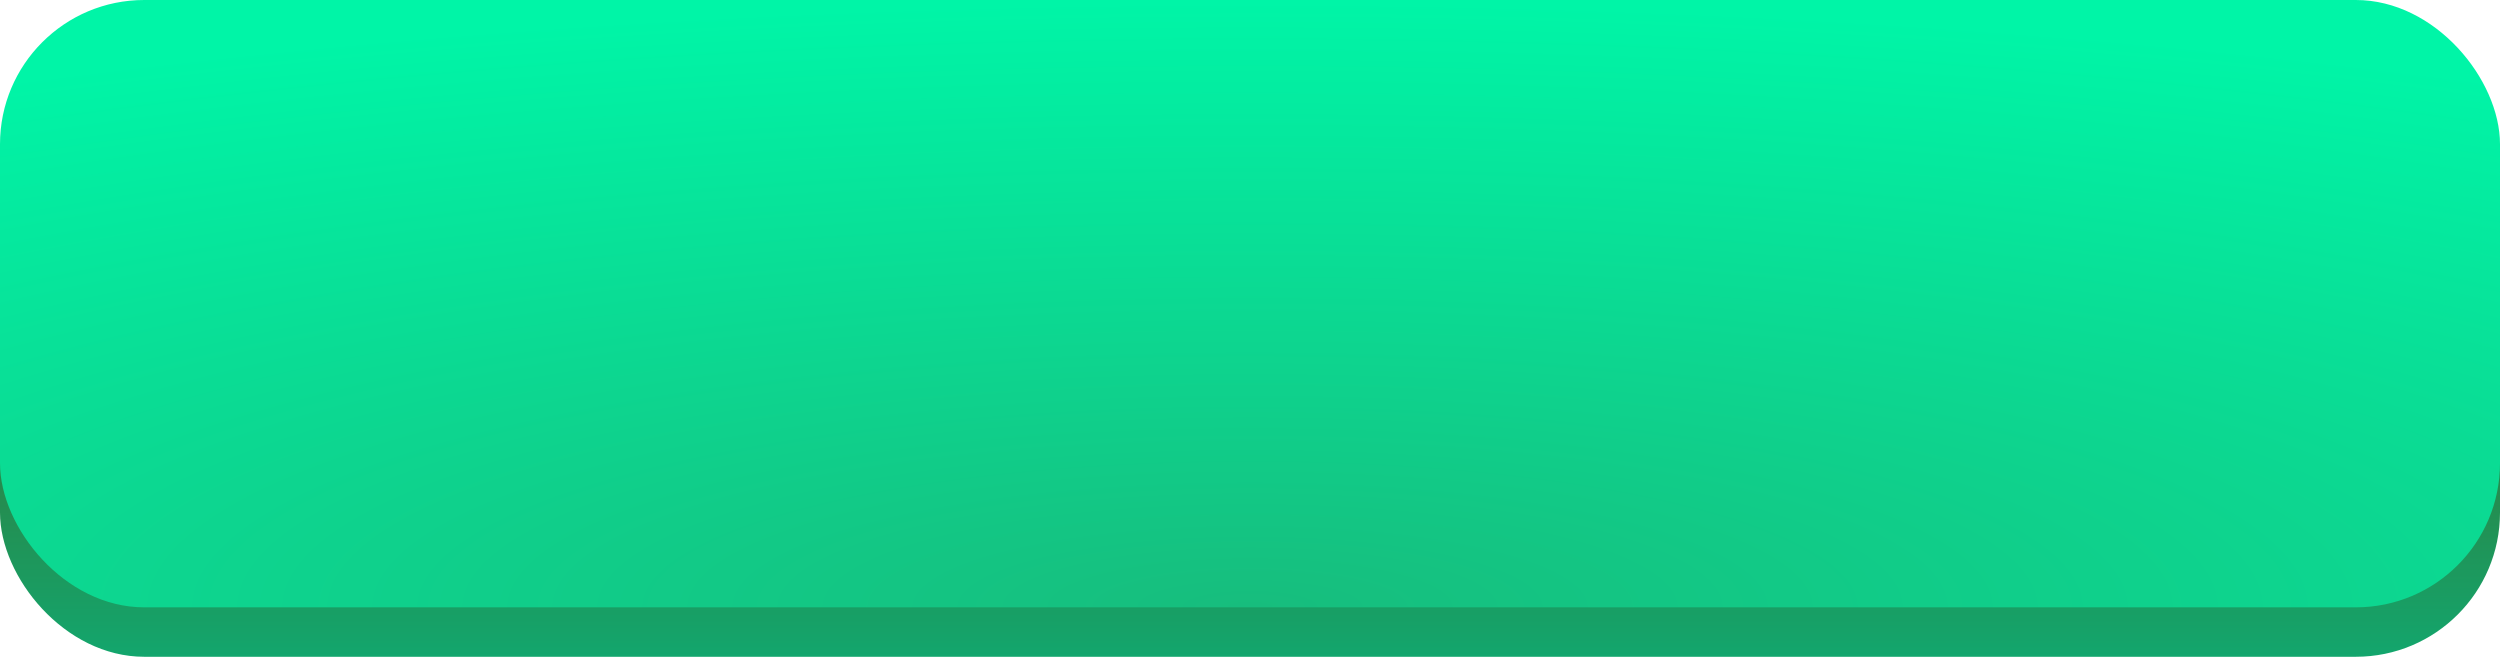 <?xml version="1.0" encoding="UTF-8"?> <svg xmlns="http://www.w3.org/2000/svg" width="260" height="69" viewBox="0 0 260 69" fill="none"> <rect y="5.141" width="260" height="63.164" rx="15" fill="url(#paint0_linear)"></rect> <rect width="260" height="63.164" rx="15" fill="url(#paint1_radial)"></rect> <defs> <linearGradient id="paint0_linear" x1="130" y1="68.305" x2="130" y2="5.141" gradientUnits="userSpaceOnUse"> <stop stop-color="#13A66D"></stop> <stop offset="1" stop-color="#554700"></stop> <stop offset="1" stop-color="#FEE878"></stop> </linearGradient> <radialGradient id="paint1_radial" cx="0" cy="0" r="1" gradientUnits="userSpaceOnUse" gradientTransform="translate(130 63.164) rotate(-90) scale(63.164 260)"> <stop stop-color="#17BD7D"></stop> <stop offset="1" stop-color="#00F5A7"></stop> </radialGradient> </defs> </svg> 